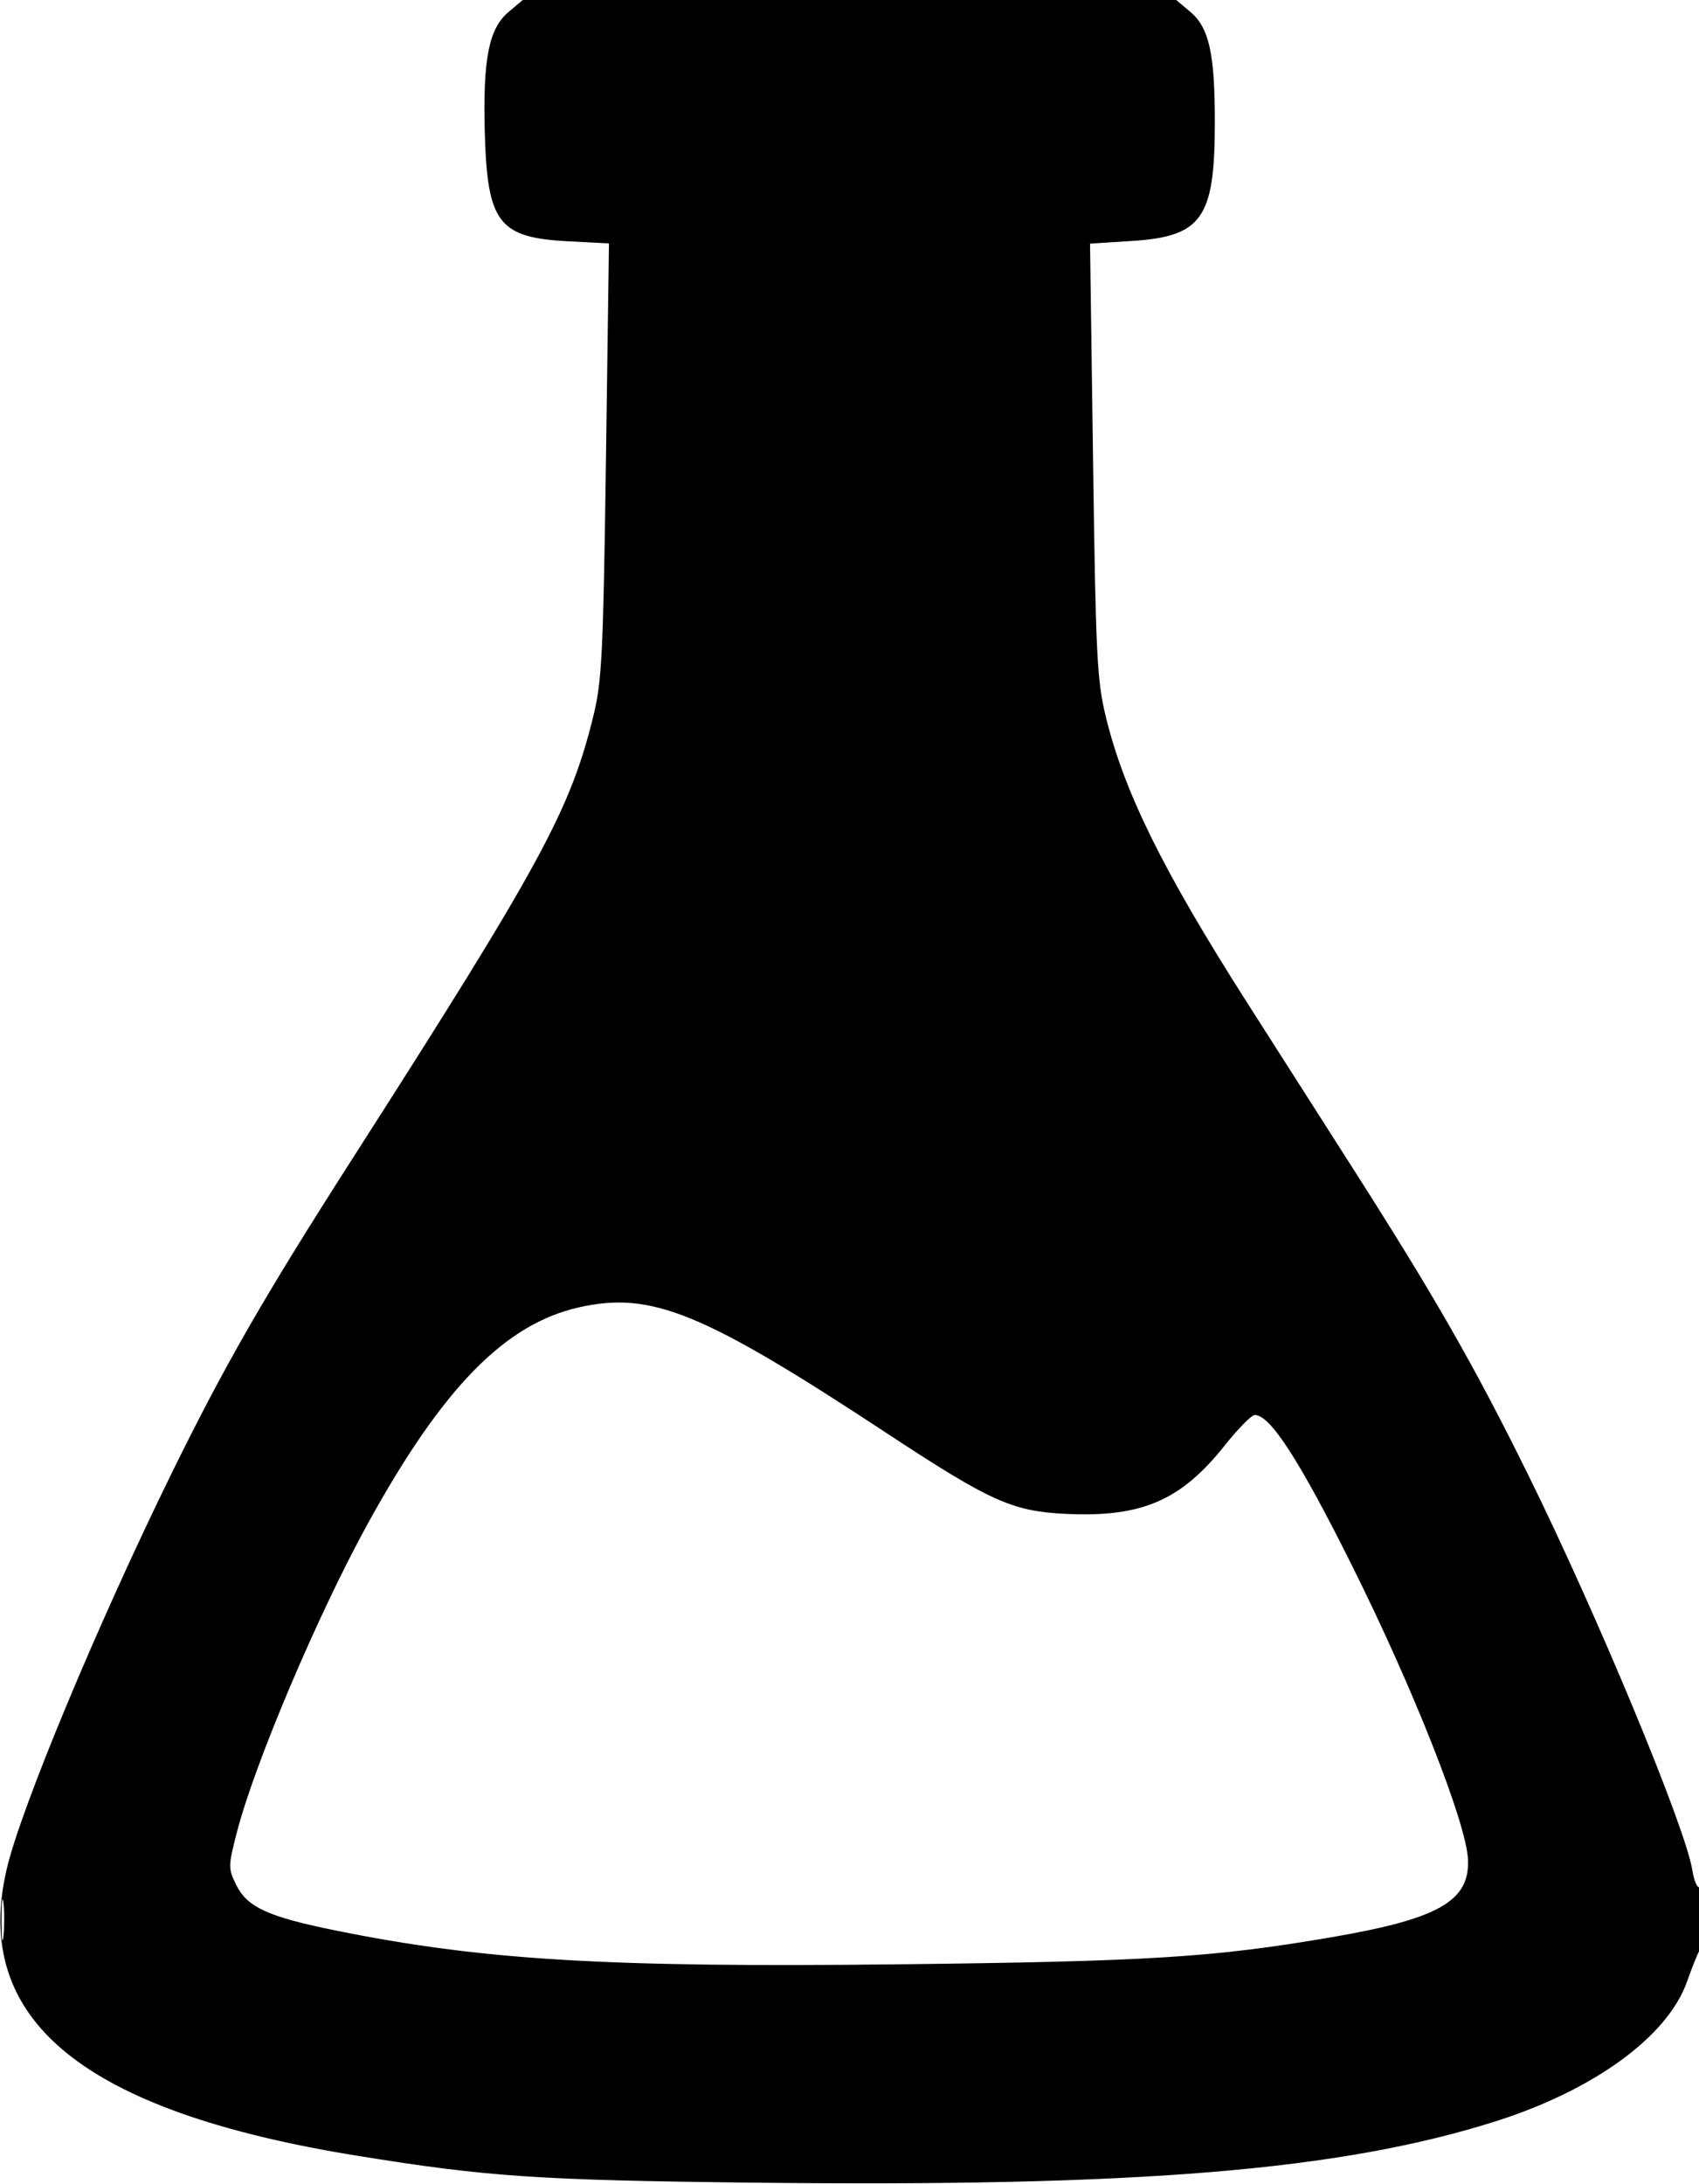 <svg xmlns="http://www.w3.org/2000/svg" width="358" height="460" viewBox="0 0 358 460" version="1.1">
	<path d="M 107.141 2.535 C 102.990 6.028, 101.727 12.478, 102.155 28 C 102.677 46.917, 105.076 50.048, 119.635 50.812 L 128.316 51.267 127.681 96.884 C 127.117 137.431, 126.829 143.396, 125.084 150.559 C 120.210 170.574, 114.047 181.908, 74.277 244 C 55.549 273.238, 47.318 287.560, 36.058 310.500 C 20.543 342.108, 4.438 380.745, 1.425 393.587 C -6.044 425.420, 17.443 444.650, 75.215 454.001 C 102.579 458.430, 113.305 459.161, 158.500 459.675 C 239.963 460.602, 282.323 457.118, 315 446.803 C 335.831 440.228, 351.400 428.893, 355.473 417.338 C 356.410 414.677, 357.587 411.719, 358.089 410.764 C 359.255 408.541, 359.287 396.705, 358.125 397.423 C 357.644 397.720, 356.954 396.113, 356.592 393.851 C 355.144 384.795, 336.562 340.079, 321.954 310.500 C 310.636 287.580, 302.247 272.940, 284.709 245.500 C 276.976 233.400, 267.075 217.896, 262.708 211.047 C 245.049 183.350, 236.862 166.785, 233.012 150.961 C 231.147 143.297, 230.894 138.206, 230.319 96.901 L 229.684 51.302 238.349 50.761 C 253.220 49.833, 255.943 46.039, 255.978 26.193 C 256.005 11.329, 254.810 5.860, 250.801 2.486 L 247.847 -0 179 -0 L 110.153 0 107.141 2.535 M 122 275.333 C 106.420 278.829, 93.303 292.229, 77.607 320.682 C 67.054 339.813, 53.645 371.389, 49.905 385.918 C 48.075 393.027, 48.069 393.485, 49.748 396.918 C 52.066 401.657, 56.413 403.661, 70.652 406.552 C 101.545 412.824, 127.675 414.393, 189.500 413.689 C 242.077 413.090, 255.710 412.238, 280.473 408.005 C 303.065 404.142, 309.678 400.401, 309.328 391.680 C 309.019 383.992, 297.849 355.692, 284.828 329.606 C 273.801 307.517, 267.650 298, 264.399 298 C 263.724 298, 260.873 300.890, 258.063 304.421 C 248.778 316.090, 240.527 319.617, 224.386 318.818 C 213.293 318.269, 208.603 316.151, 187.023 301.951 C 148.044 276.301, 137.295 271.901, 122 275.333 M 0.328 404.500 C 0.333 408.350, 0.513 409.802, 0.730 407.728 C 0.946 405.653, 0.943 402.503, 0.722 400.728 C 0.501 398.952, 0.324 400.650, 0.328 404.500" stroke="none" fill="black" fill-rule="evenodd"/>
</svg>